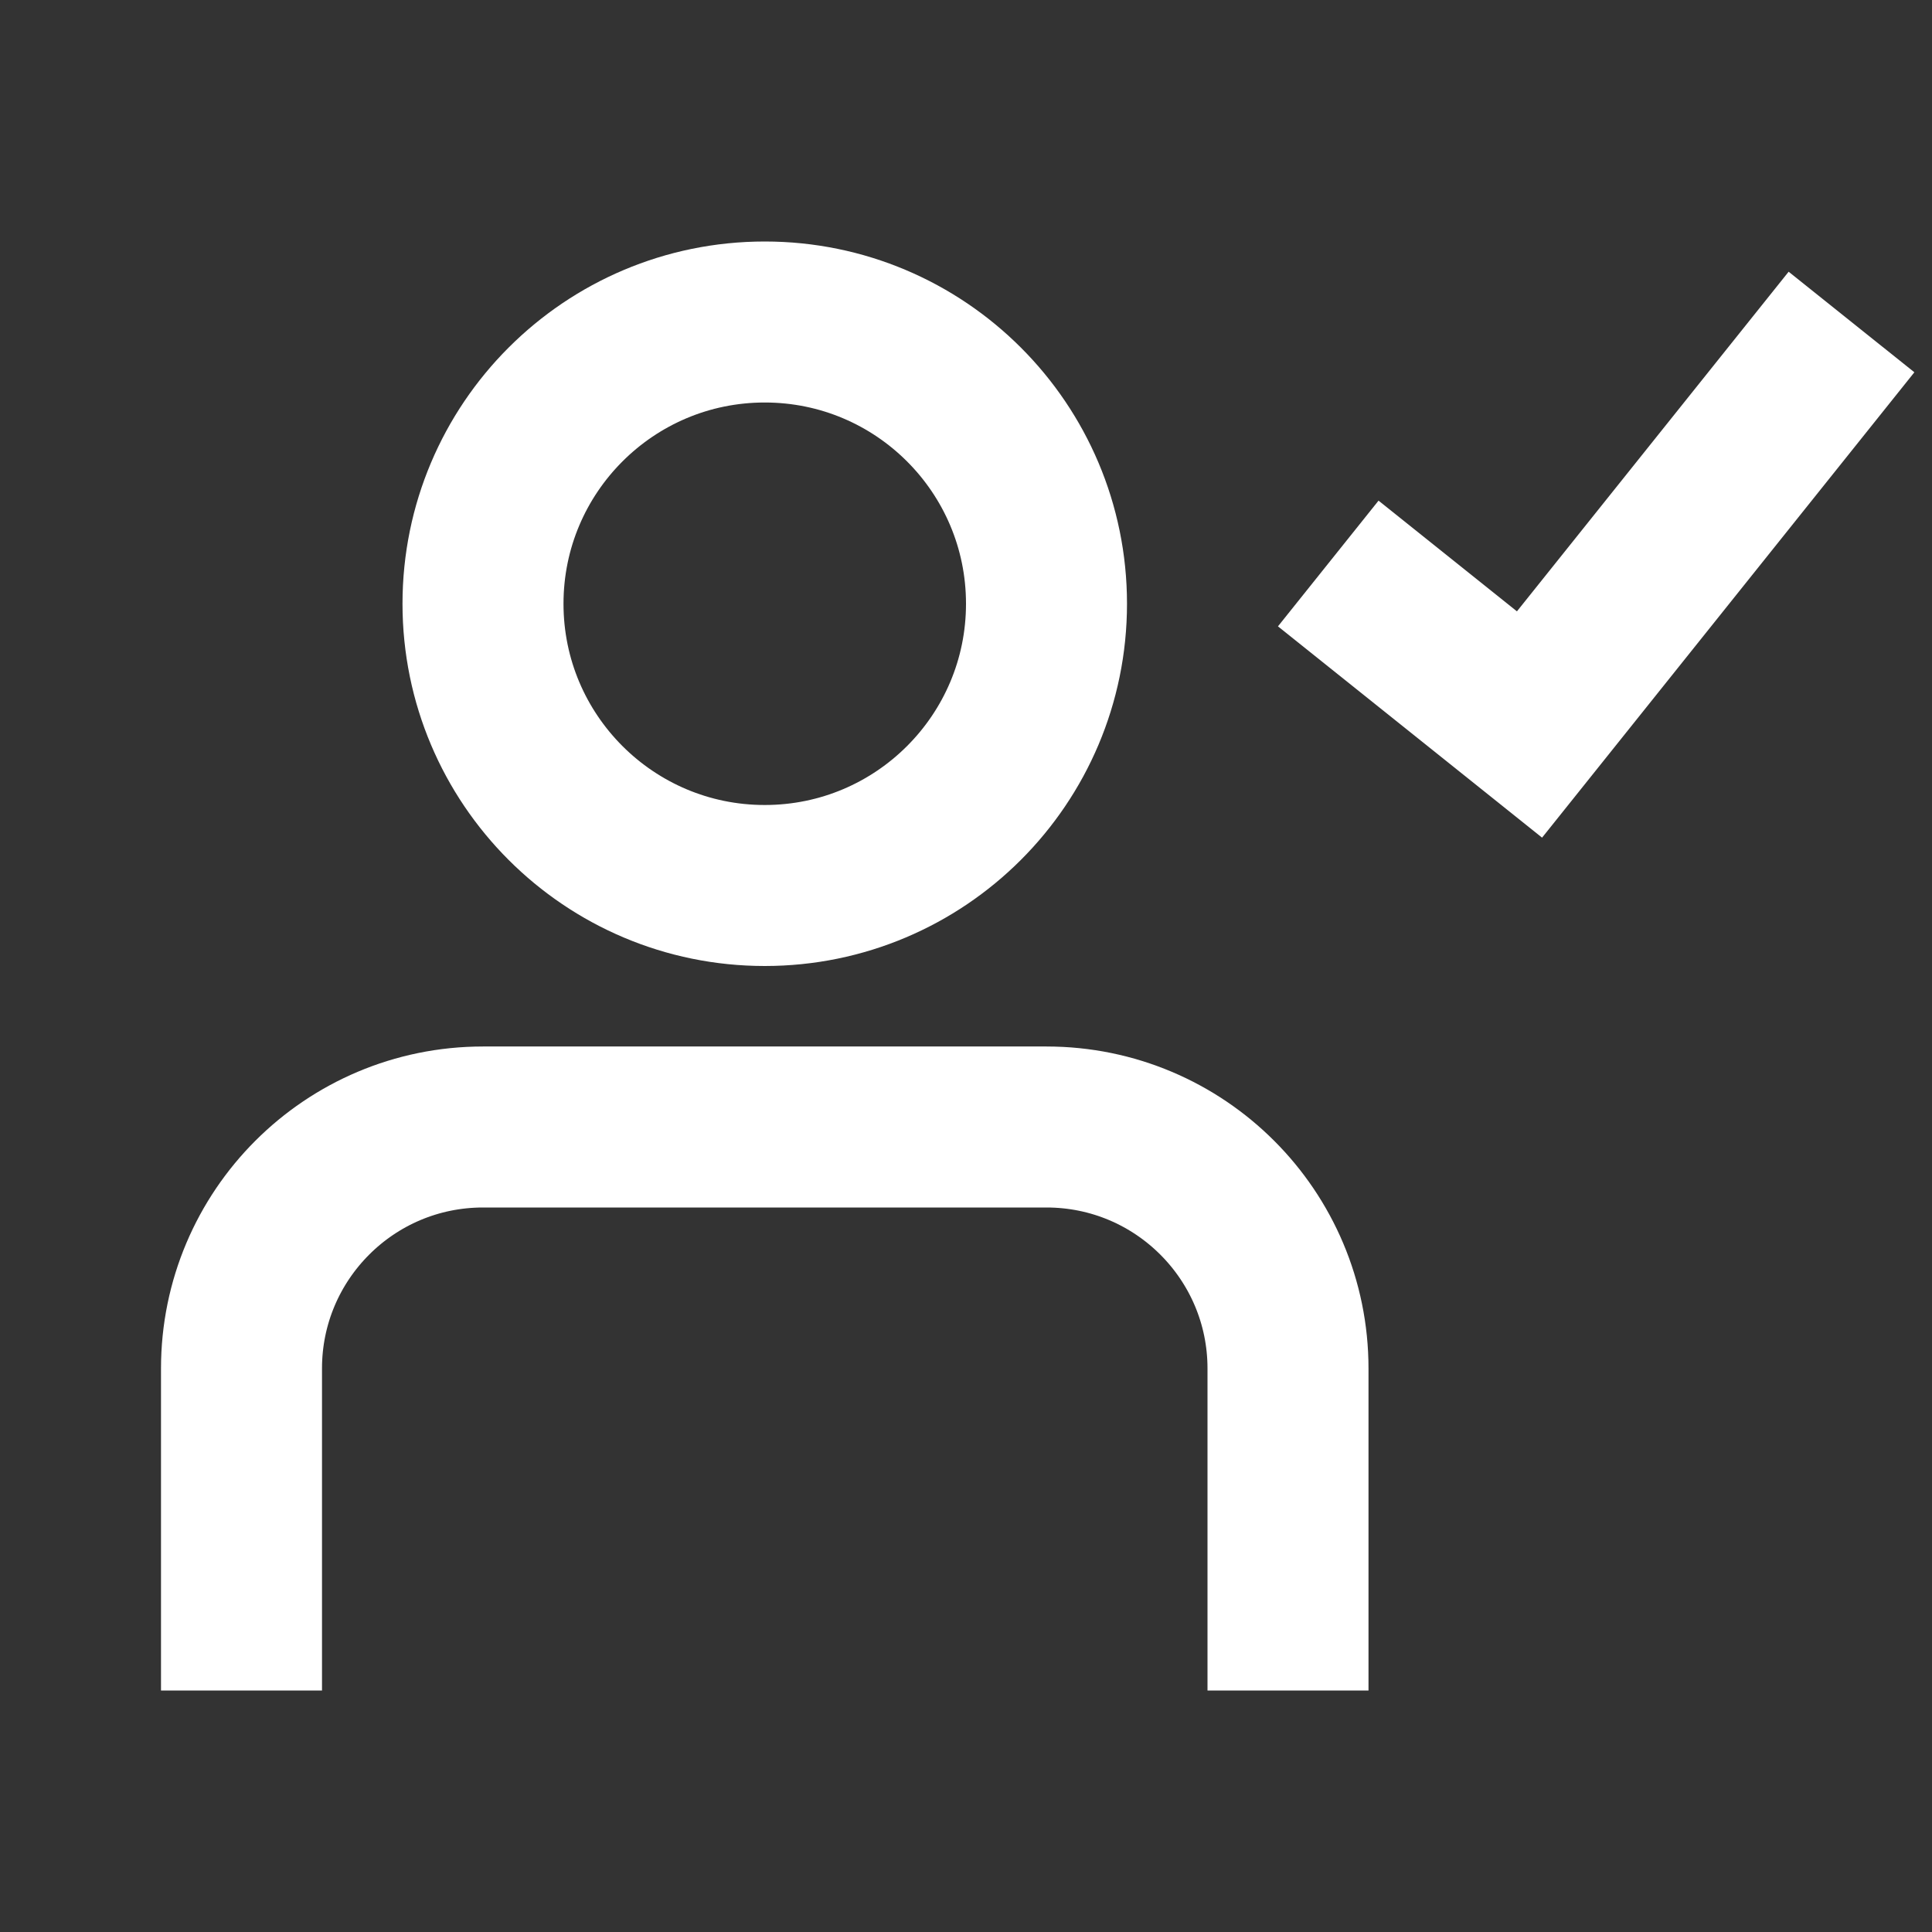 <svg width="24" height="24" viewBox="0 0 24 24" fill="none" xmlns="http://www.w3.org/2000/svg">
<rect x="0" y="0" width="24" height="24" fill="#333333" stroke="none"/>
<path d="M3 21V17C3 15.343 4.343 14 6 14H13C14.657 14 16 15.343 16 17V21" stroke="white" stroke-width="2"/>
<circle cx="9.5" cy="7.5" r="3.5" stroke="white" stroke-width="2"/>
<path d="M16.5 7L19 9L23 4" stroke="white" stroke-width="2"/>
</svg>
